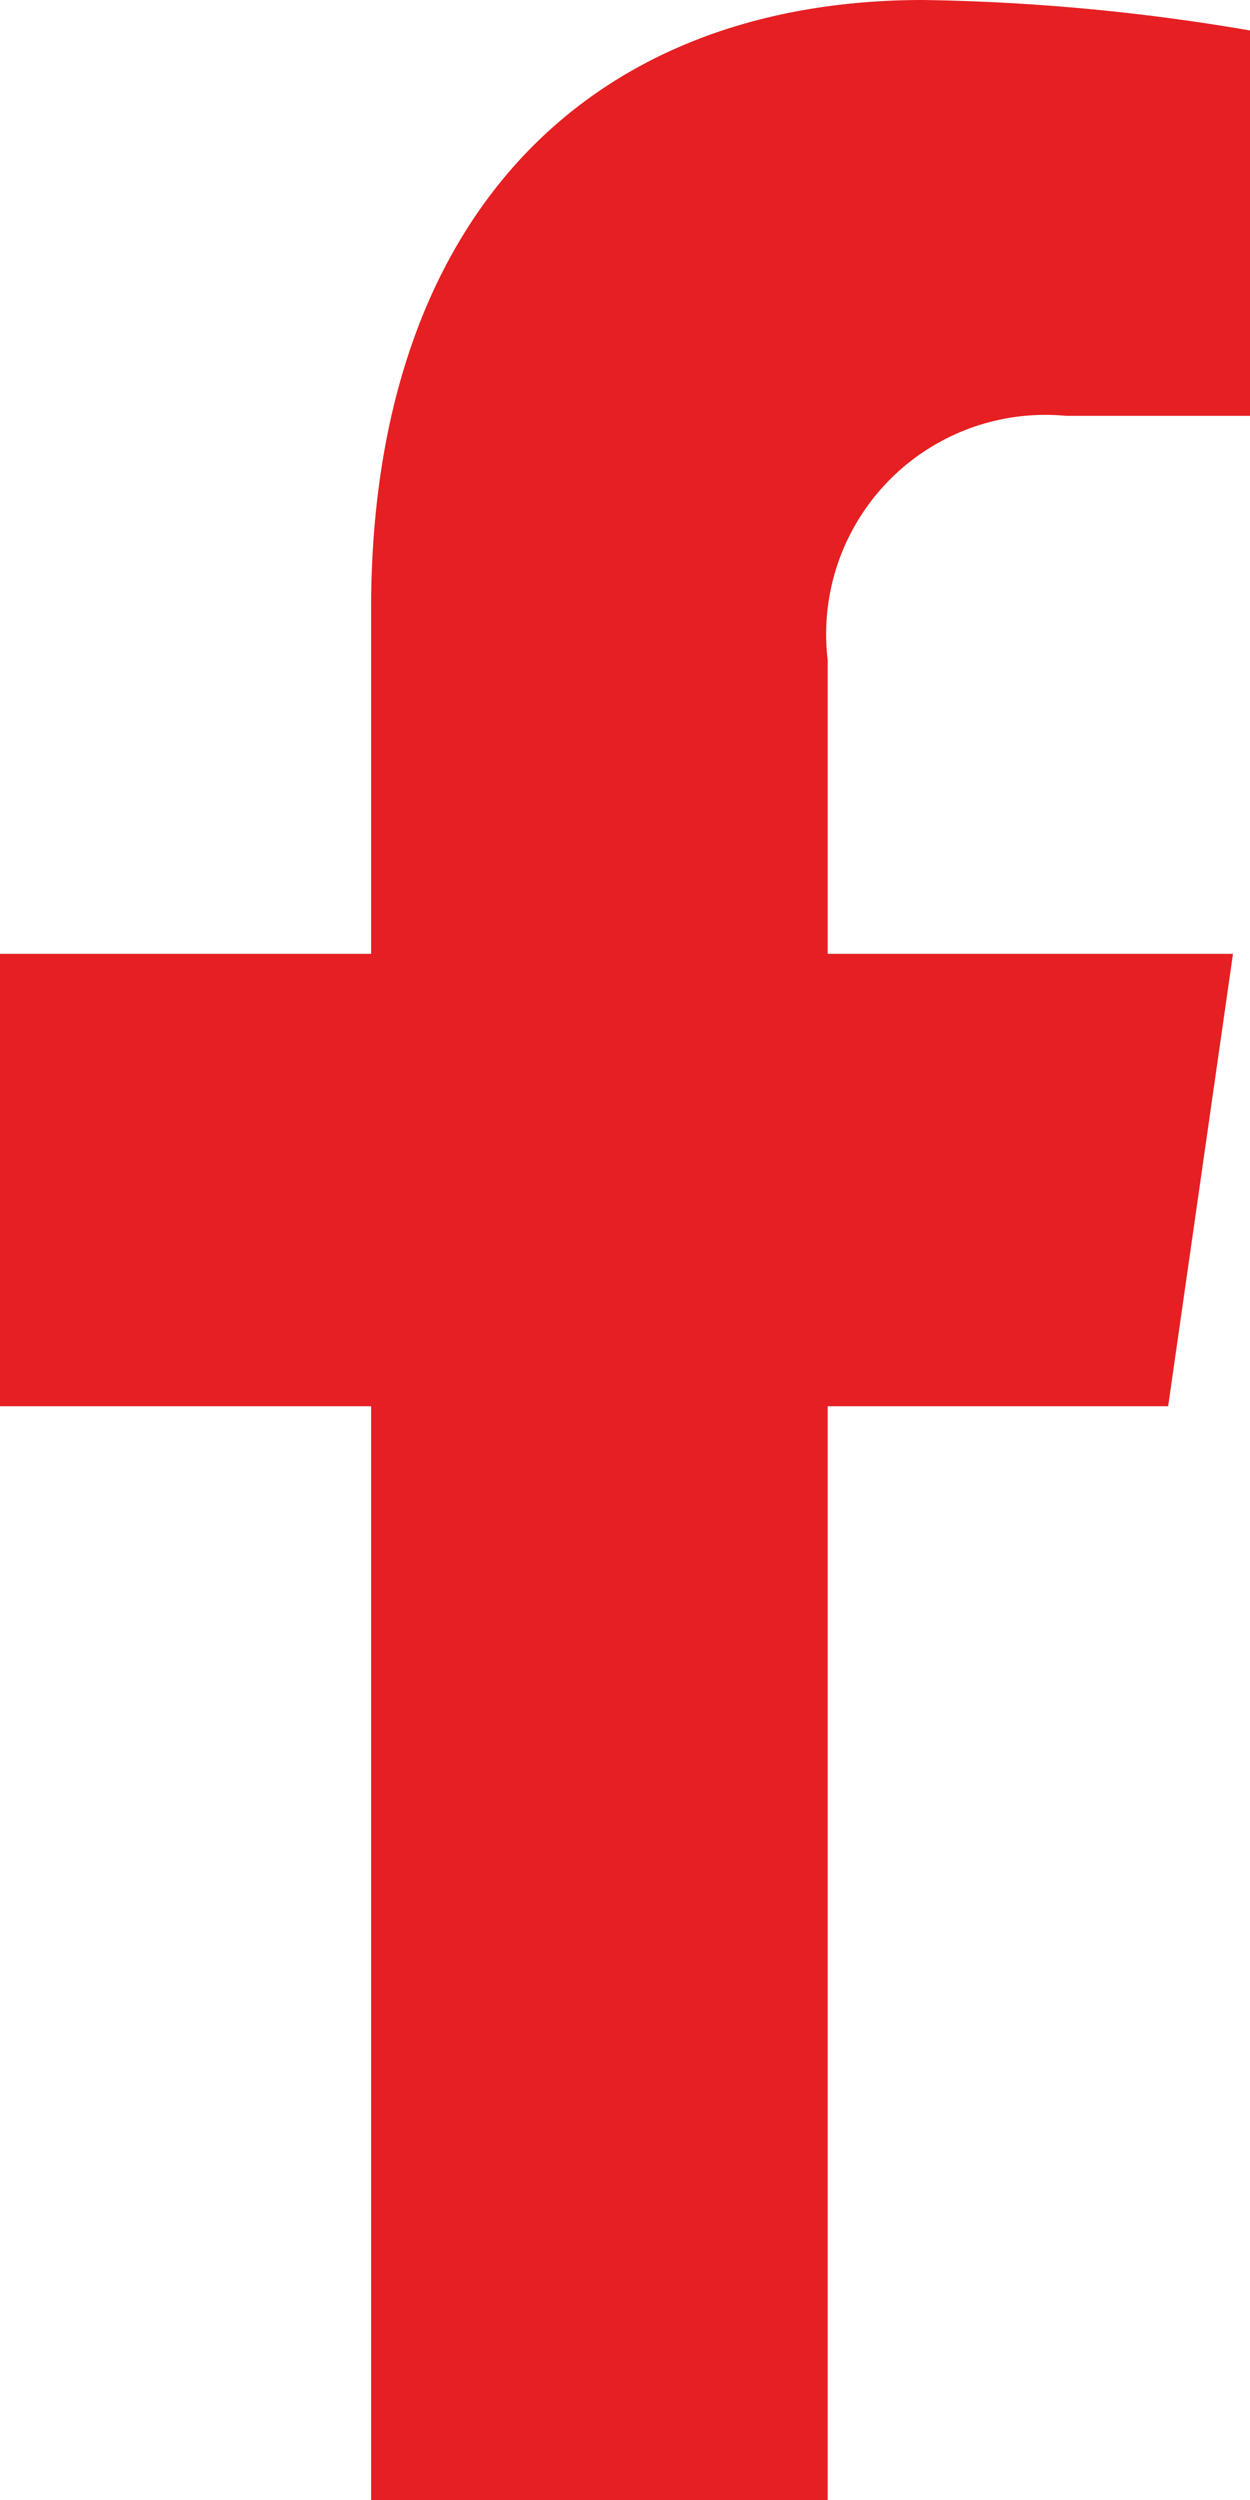 <svg xmlns="http://www.w3.org/2000/svg" width="8.889" height="17.778" viewBox="0 0 8.889 17.778">
  <path id="facebook" d="M9.916,10l.461-3.217H7.495V4.695A1.559,1.559,0,0,1,9.188,2.957H10.5V.217A14.949,14.949,0,0,0,8.173,0C5.8,0,4.248,1.541,4.248,4.331V6.783H1.609V10H4.248v7.778H7.495V10Z" transform="translate(-1.609)" fill="#E61F22"/>
</svg>
